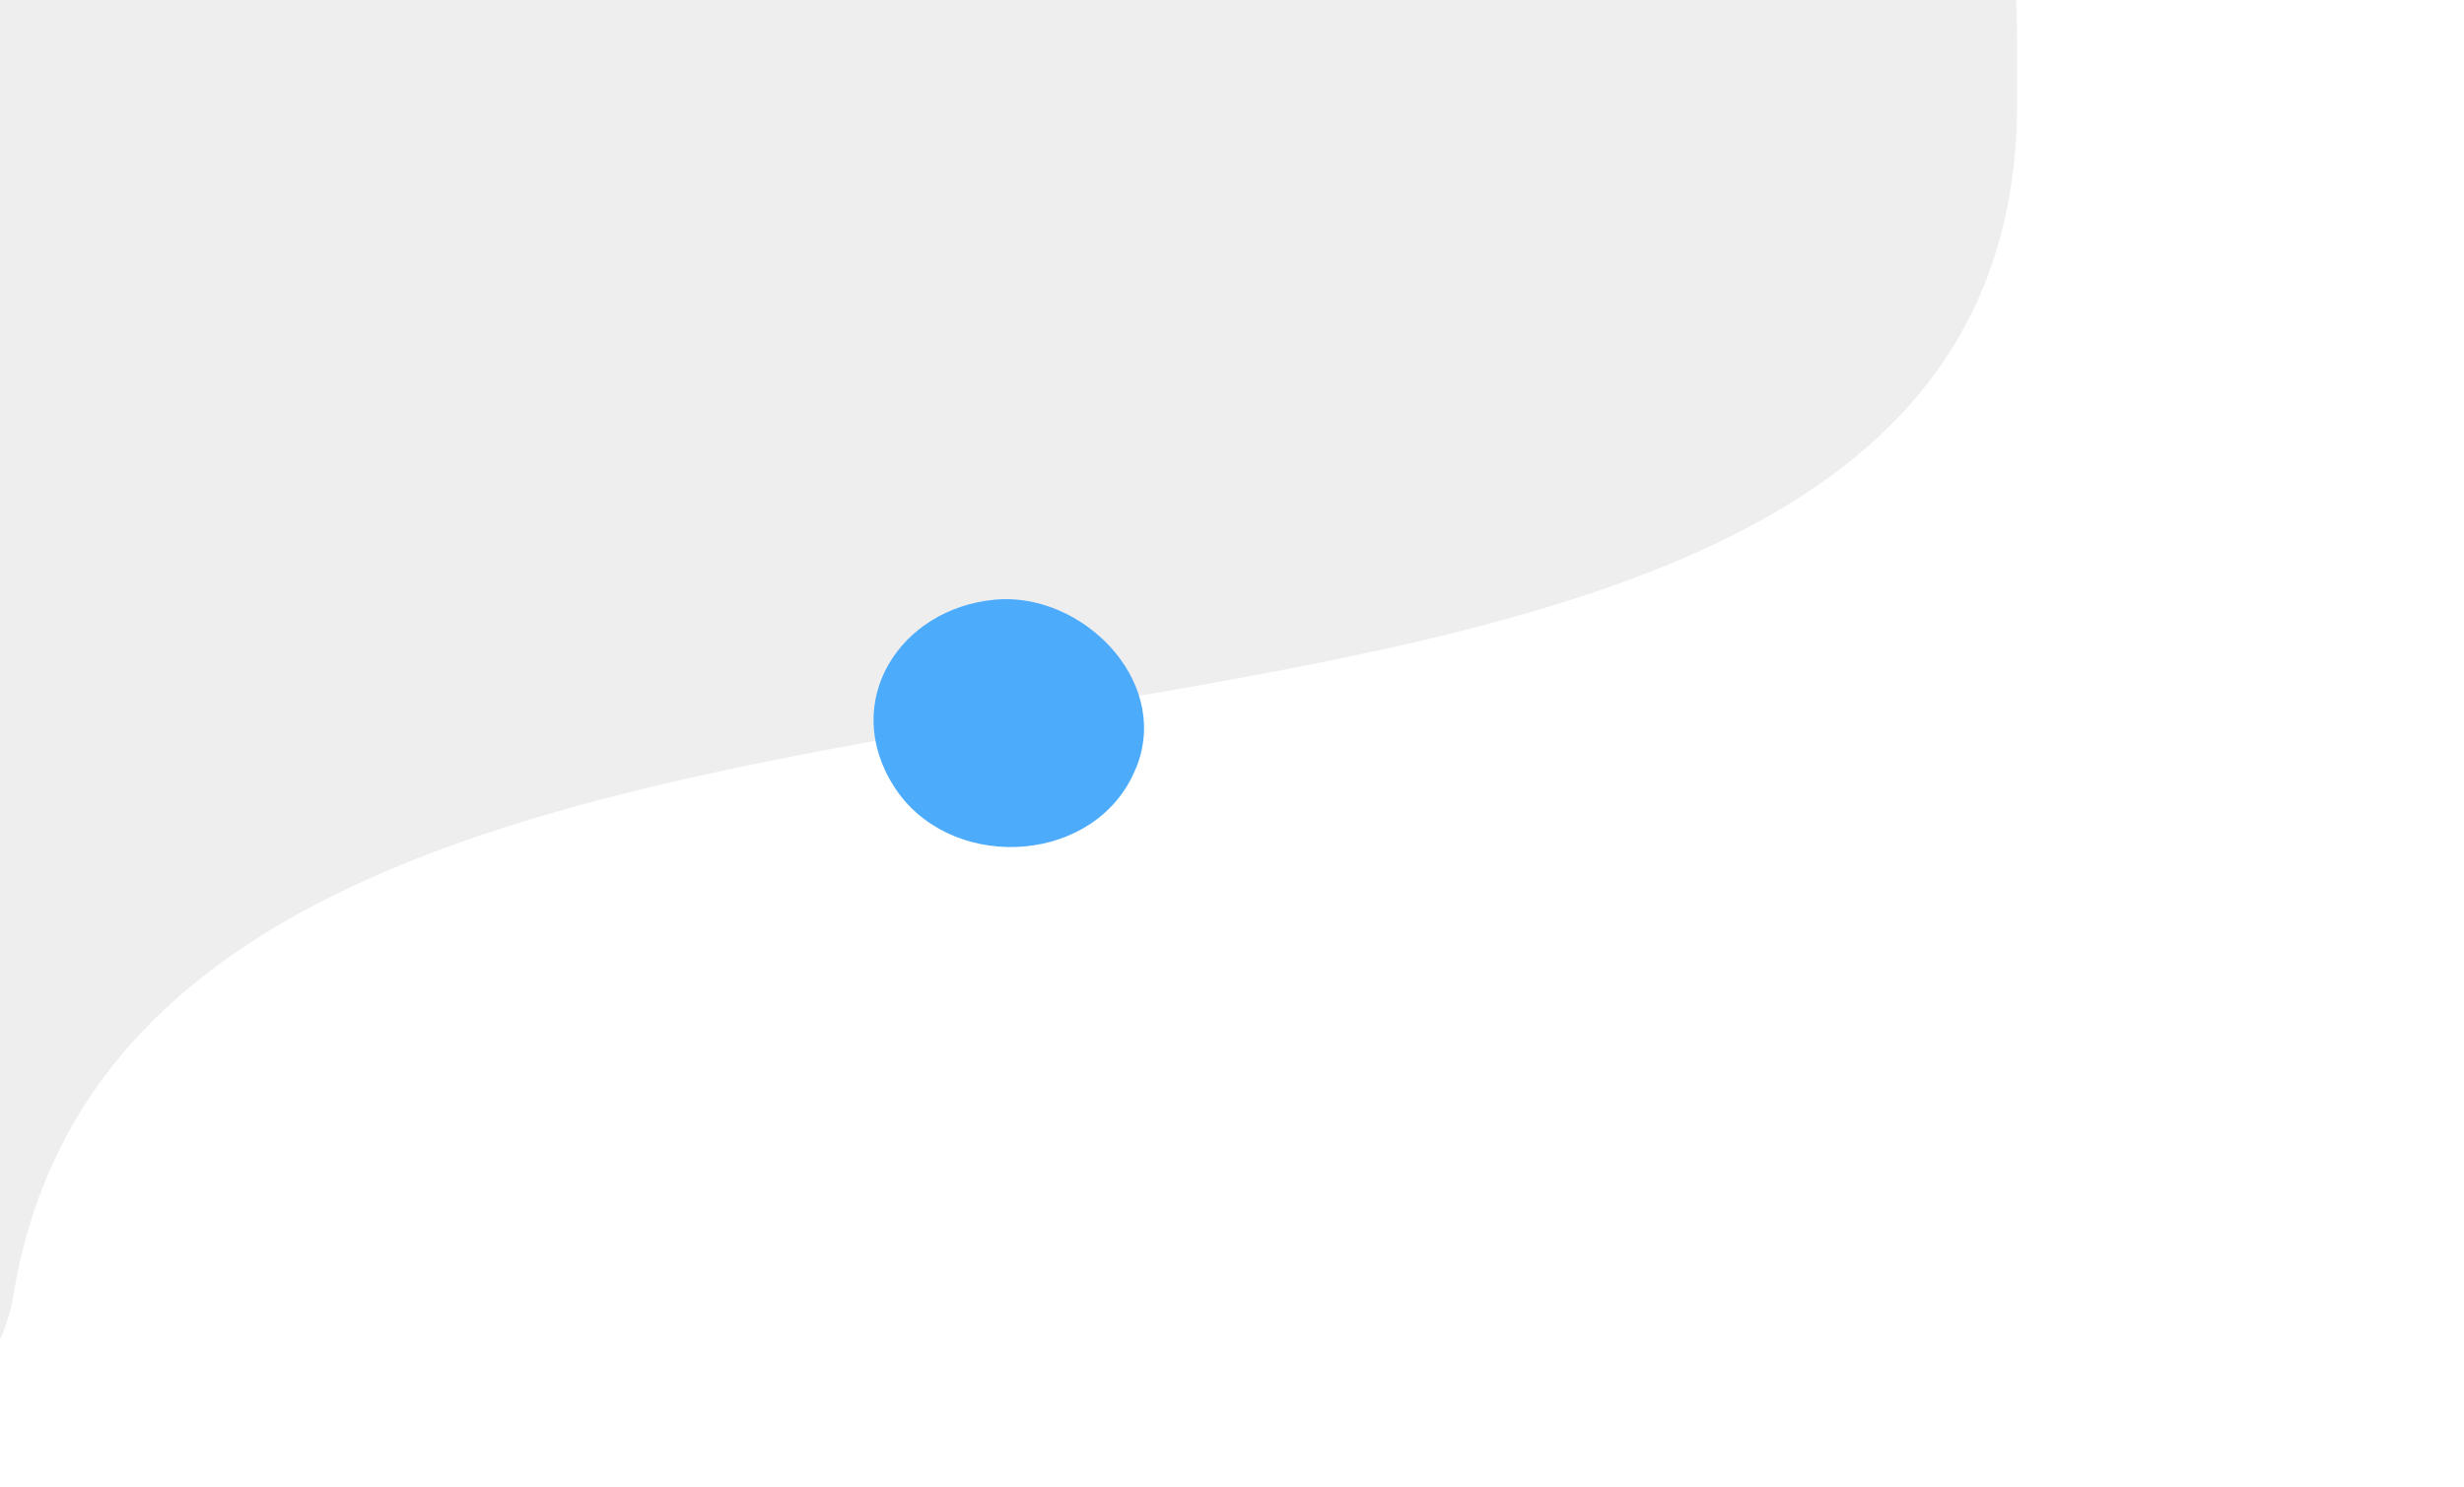 <svg xmlns="http://www.w3.org/2000/svg" xmlns:xlink="http://www.w3.org/1999/xlink" id="Layer_1" x="0px" y="0px" viewBox="0 0 993.1 599.5" style="enable-background:new 0 0 993.1 599.5;" xml:space="preserve"> <style type="text/css"> .st0{fill:#000;opacity: .07} .st1{fill:#4DABFC;} </style> <path class="st0" d="M0,540.1c2.6-6.2,4.4-12,5.3-17.3C60.8,177.5,808.8,395.4,813,44c0.2-16.1,0.1-30.7-0.4-44H0V540.1z"></path> <path class="st1" d="M456.1,313.5c-18.1,35.8-74.2,37.5-95.8,3.5c-21.8-34.2,2.4-71.9,41-75.3c34.3-3,70,31.8,57.1,66.6 C457.7,310.1,456.9,311.8,456.1,313.5z"></path> </svg>